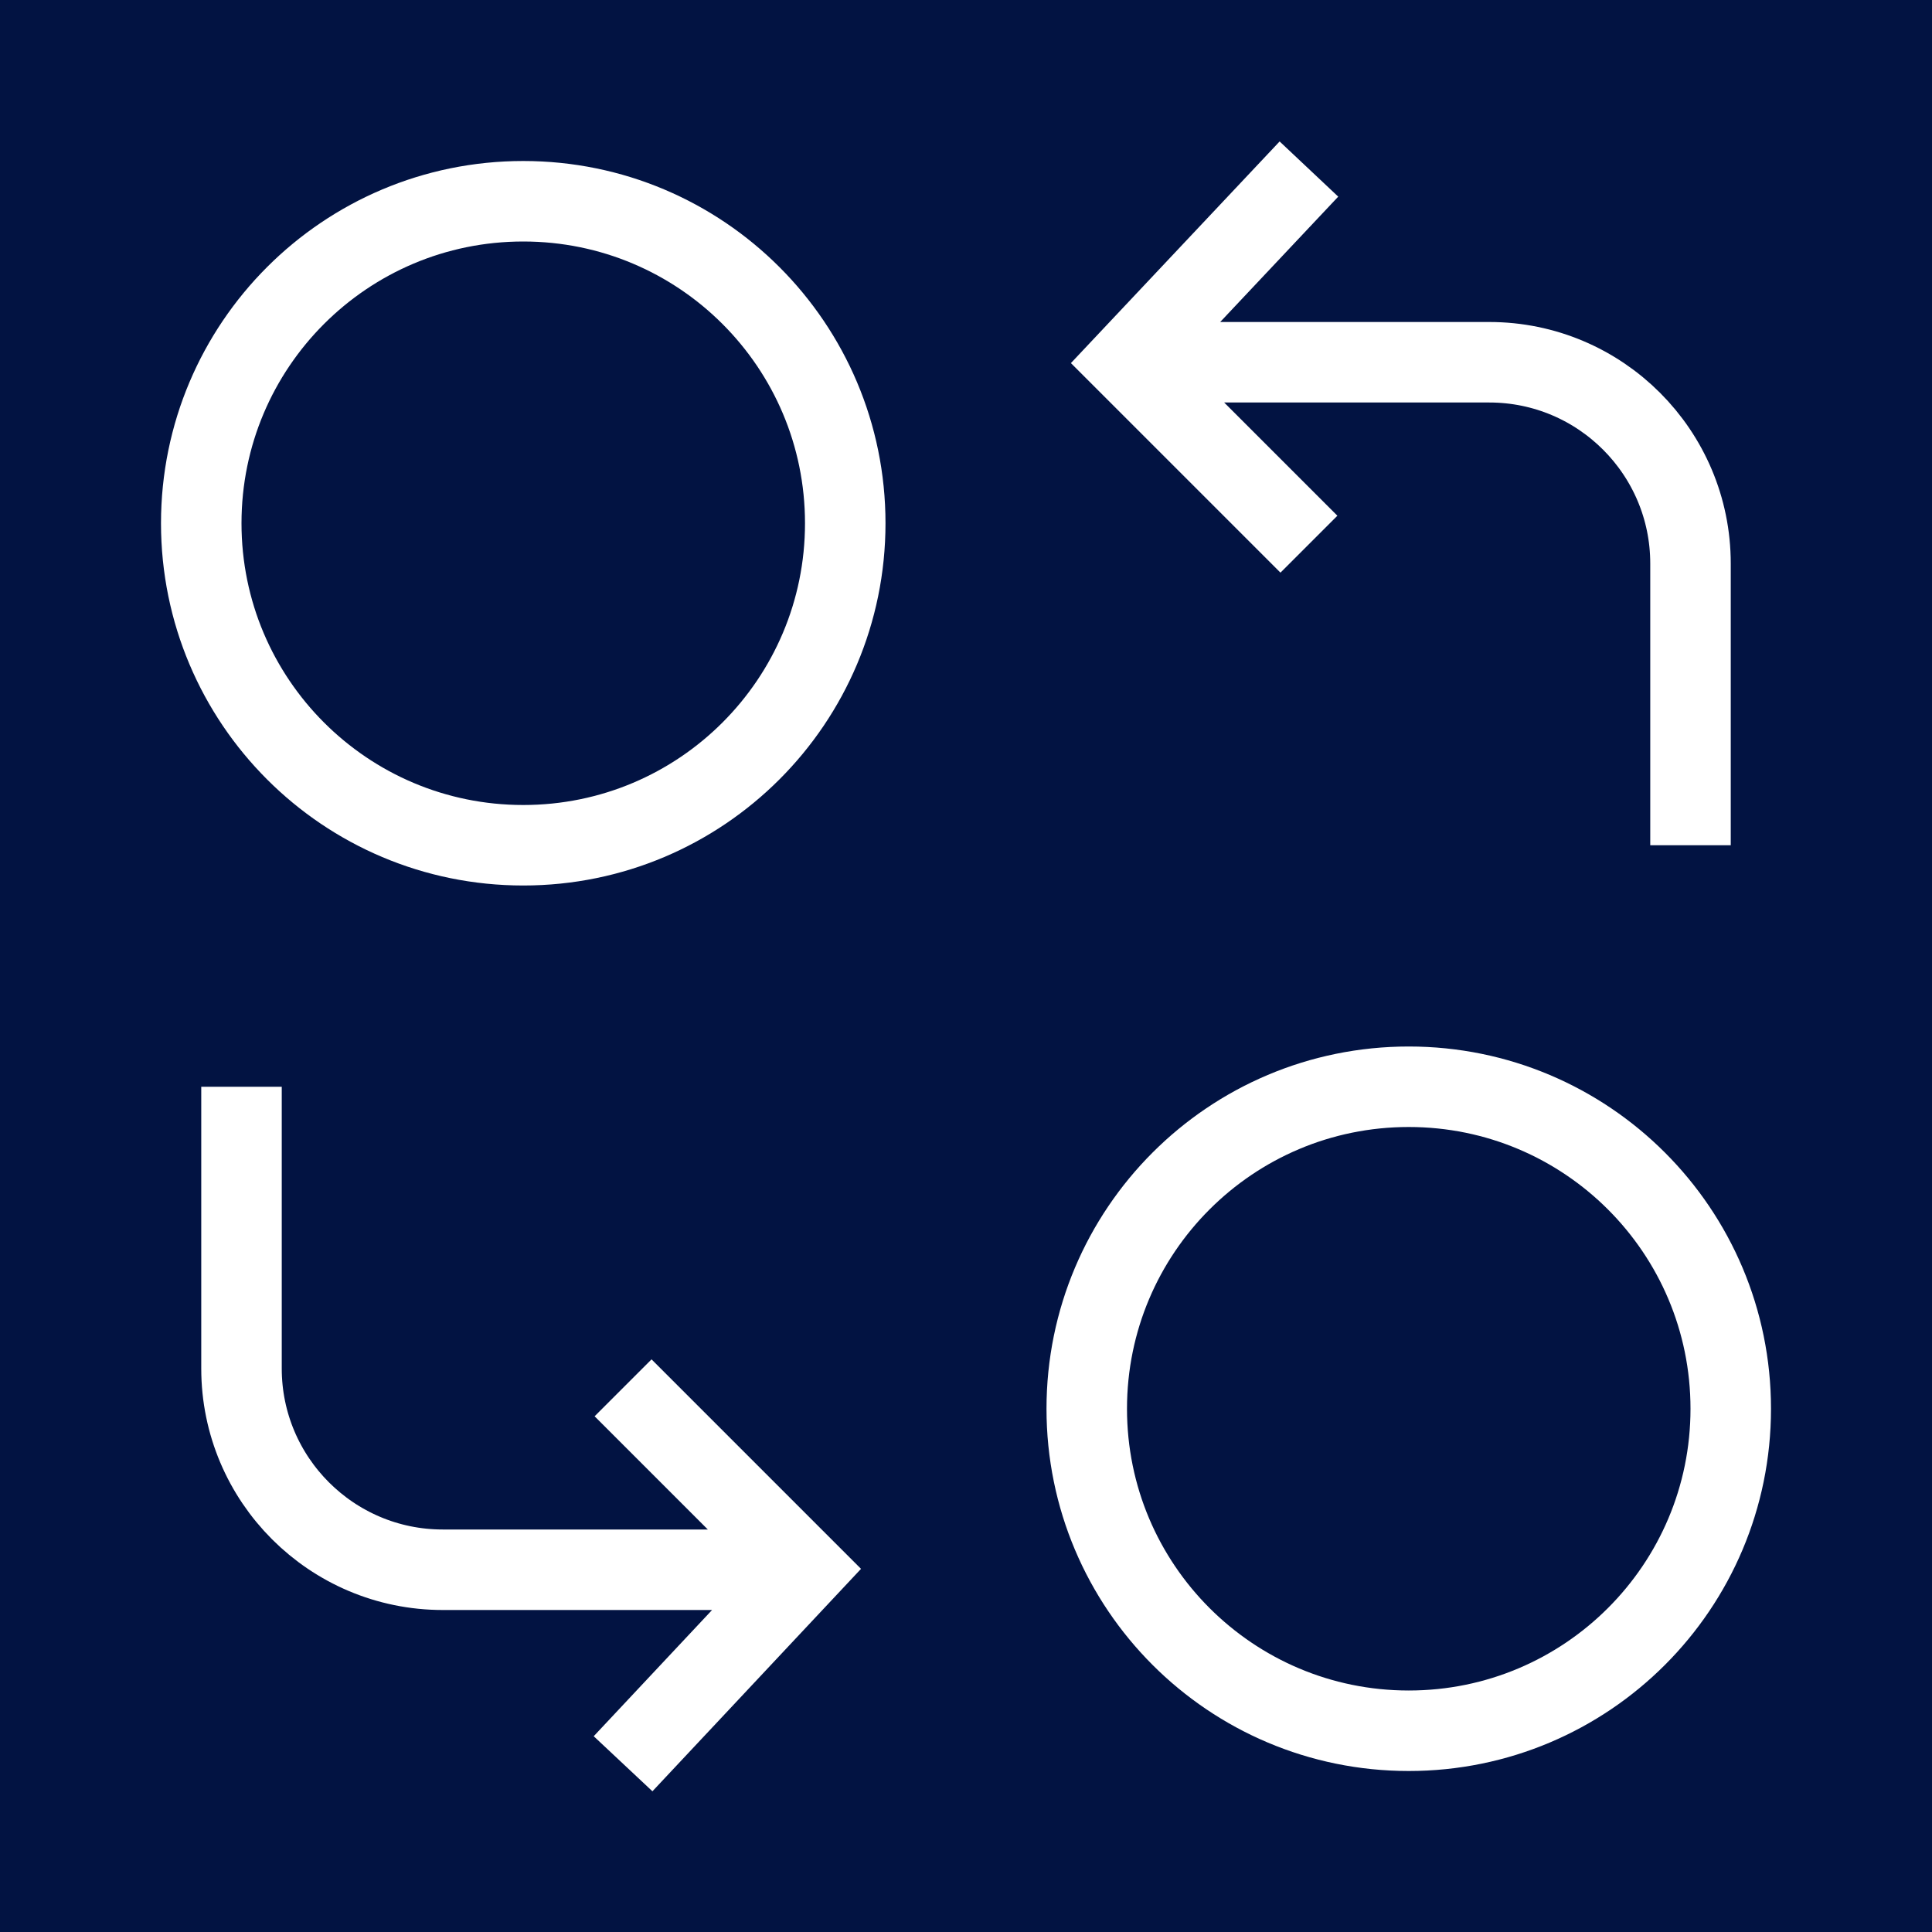 <?xml version="1.0" encoding="UTF-8"?>
<svg id="Layer_1" data-name="Layer 1" xmlns="http://www.w3.org/2000/svg" width="8.47mm" height="8.47mm" viewBox="0 0 24 24">
  <defs>
    <style>
      .cls-1 {
        fill: #021342;
      }

      .cls-2 {
        fill: none;
        stroke: #fff;
        stroke-miterlimit: 10;
      }
    </style>
  </defs>
  <rect class="cls-1" width="24" height="24"/>
  <path class="cls-2" d="M16.26,6.76l-2.26-2.26,2.26-2.4m-2.26,2.4h4.5c1.38,0,2.5,1.12,2.5,2.5v3.5m-13.26,6.74l2.26,2.26-2.26,2.41m2.26-2.41H5.5c-1.38,0-2.5-1.12-2.5-2.5v-3.5m18.5,4c0,2.21-1.79,4-4,4s-4-1.79-4-4,1.79-4,4-4,4,1.79,4,4ZM10.5,6.5c0,2.21-1.79,4-4,4s-4-1.79-4-4S4.29,2.5,6.5,2.5s4,1.79,4,4Z"/>
</svg>